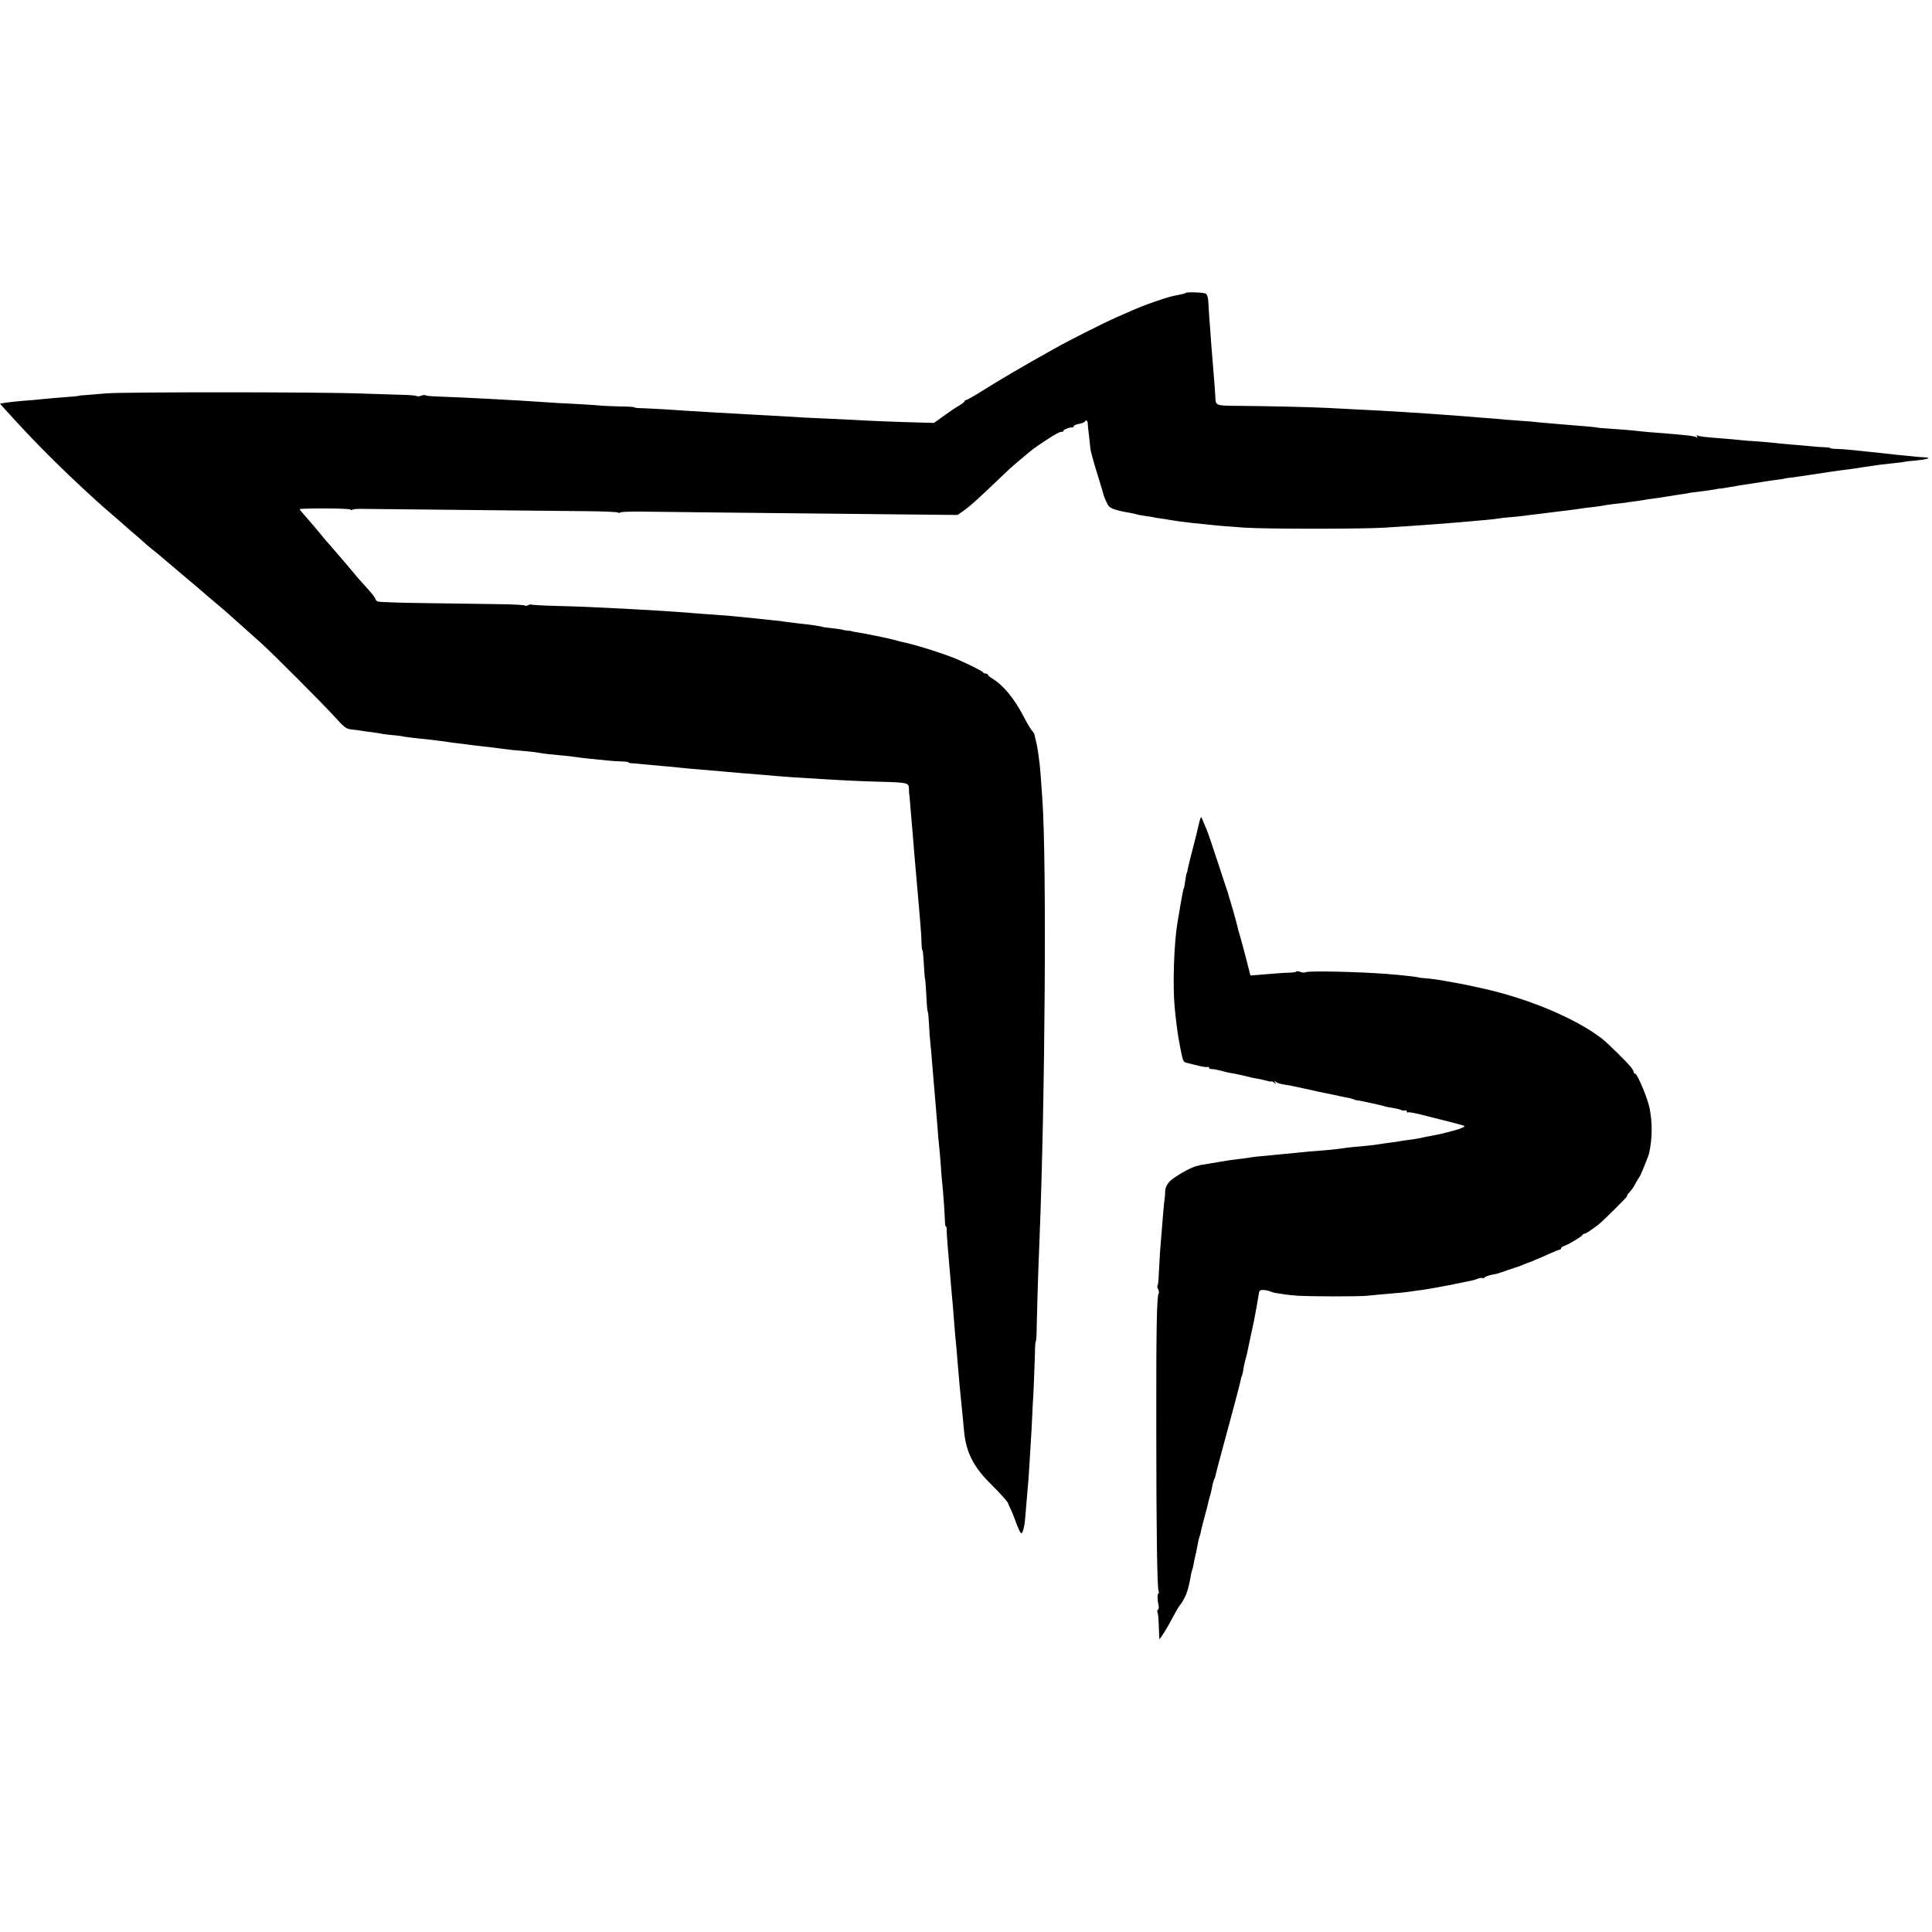 <?xml version="1.0" standalone="no"?>
<!DOCTYPE svg PUBLIC "-//W3C//DTD SVG 20010904//EN"
 "http://www.w3.org/TR/2001/REC-SVG-20010904/DTD/svg10.dtd">
<svg version="1.0" xmlns="http://www.w3.org/2000/svg"
 width="1328pt" height="1328pt" viewBox="0 0 1328 1328"
 preserveAspectRatio="xMidYMid meet">
<g transform="translate(0,1328) scale(0.1,-0.1)"
fill="#000000" stroke="none">
<path d="M8149 11266 c-3 -3 -18 -7 -34 -10 -63 -12 -76 -15 -167 -46 -82 -28
-126 -46 -203 -80 -11 -5 -42 -19 -70 -31 -82 -35 -329 -160 -430 -217 -208
-116 -390 -223 -502 -294 -51 -32 -97 -58 -103 -58 -5 0 -10 -4 -10 -8 0 -5
-17 -18 -37 -30 -21 -11 -68 -43 -105 -70 l-68 -49 -112 3 c-152 4 -353 12
-463 19 -49 3 -146 7 -215 10 -69 3 -152 7 -185 10 -33 2 -121 7 -195 11 -74
4 -155 8 -180 10 -25 1 -90 5 -145 8 -150 9 -239 14 -350 22 -55 3 -126 7
-157 8 -32 0 -58 3 -58 6 0 3 -42 6 -93 6 -50 1 -123 4 -162 8 -38 3 -117 8
-175 11 -58 2 -136 7 -175 10 -202 14 -537 32 -758 40 -37 1 -70 5 -73 8 -3 3
-16 2 -29 -3 -13 -5 -26 -6 -29 -3 -4 4 -48 8 -99 9 -50 1 -177 6 -282 9 -287
11 -1635 11 -1755 1 -58 -5 -123 -10 -145 -12 -22 -1 -40 -3 -40 -4 0 -1 -16
-3 -35 -5 -88 -6 -208 -17 -235 -20 -16 -2 -68 -7 -115 -10 -47 -4 -102 -10
-122 -13 l-38 -7 45 -50 c193 -214 372 -393 601 -602 43 -40 97 -87 119 -105
21 -18 46 -40 55 -48 9 -8 45 -40 80 -70 36 -30 72 -62 82 -71 9 -9 38 -34 64
-55 27 -21 54 -43 60 -49 6 -5 32 -28 59 -50 26 -22 53 -44 59 -50 6 -5 38
-32 71 -60 59 -49 107 -90 129 -110 6 -6 36 -30 65 -55 30 -25 64 -54 76 -65
12 -11 54 -49 95 -85 40 -36 98 -87 129 -115 81 -72 435 -427 516 -517 62 -69
75 -78 110 -82 22 -2 56 -6 75 -10 19 -3 53 -8 75 -10 22 -3 51 -8 65 -11 14
-2 50 -7 80 -9 30 -3 55 -6 55 -7 0 -2 77 -12 190 -23 28 -3 64 -8 80 -10 17
-3 50 -7 75 -11 25 -3 63 -7 85 -10 42 -6 80 -11 156 -19 26 -3 69 -8 95 -12
59 -8 88 -11 174 -18 36 -3 75 -8 88 -11 22 -5 95 -13 177 -20 22 -2 56 -6 75
-9 19 -3 60 -8 90 -11 30 -3 84 -8 120 -12 36 -4 84 -7 107 -7 24 -1 43 -3 43
-6 0 -3 8 -6 18 -6 9 0 51 -4 92 -8 41 -4 100 -9 130 -12 30 -2 78 -7 105 -10
70 -7 108 -11 201 -18 44 -4 100 -8 125 -11 77 -7 172 -15 239 -20 36 -3 88
-7 115 -10 45 -4 148 -11 320 -21 147 -9 270 -15 401 -18 173 -5 182 -7 182
-49 0 -18 1 -34 2 -37 1 -3 3 -25 5 -50 2 -25 6 -79 10 -120 3 -41 8 -100 11
-130 5 -62 9 -114 18 -215 13 -148 17 -192 21 -240 2 -27 7 -86 11 -130 4 -44
8 -104 8 -132 1 -29 3 -53 6 -53 3 0 6 -28 8 -63 4 -73 9 -142 12 -142 1 0 7
-92 11 -170 1 -22 4 -44 6 -48 3 -4 7 -45 9 -90 2 -45 6 -102 9 -127 3 -25 7
-74 10 -110 3 -36 8 -90 10 -120 12 -133 21 -251 30 -360 2 -36 7 -87 10 -115
3 -27 8 -84 11 -125 2 -41 7 -93 9 -115 8 -71 19 -229 20 -272 0 -24 3 -43 6
-43 4 0 7 -10 6 -22 0 -23 9 -145 18 -243 2 -27 7 -75 9 -105 3 -30 8 -86 11
-125 4 -38 8 -92 10 -120 8 -105 14 -172 20 -230 3 -33 7 -87 10 -121 6 -75
16 -183 30 -319 3 -33 8 -85 11 -115 12 -143 60 -244 170 -356 83 -83 134
-140 134 -149 0 -3 7 -19 16 -36 8 -17 22 -50 30 -73 22 -62 38 -96 46 -96 3
0 10 15 14 33 8 35 8 35 18 157 4 47 9 105 11 130 3 25 7 86 10 135 3 50 8
124 10 165 3 41 7 122 10 180 2 58 5 105 5 105 2 0 12 252 14 332 0 46 3 83 6
83 3 0 6 46 6 103 2 104 10 380 19 587 39 981 50 2595 20 3035 -7 111 -16 227
-20 252 -9 76 -17 121 -25 153 -5 19 -9 38 -10 43 0 4 -8 16 -18 27 -9 10 -35
54 -57 97 -62 120 -141 216 -215 259 -16 10 -30 22 -30 26 0 4 -6 8 -14 8 -8
0 -16 3 -18 8 -3 7 -77 45 -169 86 -89 39 -297 105 -383 122 -10 2 -33 8 -50
13 -32 10 -226 50 -274 56 -15 2 -27 5 -27 6 0 1 -13 3 -30 4 -16 2 -30 4 -30
5 0 2 -34 7 -95 14 -25 3 -45 5 -45 6 0 4 -93 17 -170 25 -16 2 -52 6 -80 10
-27 4 -63 9 -80 10 -16 2 -59 6 -95 10 -36 4 -84 9 -107 11 -24 2 -64 6 -90 9
-27 2 -84 7 -128 10 -44 3 -105 7 -135 10 -180 14 -245 18 -465 30 -212 11
-326 16 -484 20 -90 2 -166 7 -169 9 -2 3 -13 1 -23 -5 -11 -5 -19 -6 -19 -2
0 4 -82 9 -183 10 -100 2 -324 4 -497 7 -173 2 -323 7 -332 11 -10 4 -18 12
-18 19 0 6 -25 38 -55 71 -30 33 -58 65 -63 70 -15 20 -186 220 -201 236 -9 9
-24 27 -35 40 -25 32 -115 138 -143 169 -13 14 -23 27 -23 30 0 3 79 5 175 5
96 0 175 -4 175 -8 0 -5 5 -5 11 -1 6 4 32 6 58 6 134 -2 1385 -14 1556 -16
110 -1 205 -5 212 -9 6 -4 14 -4 16 0 3 5 74 7 159 6 146 -2 568 -7 1667 -18
l493 -5 32 22 c56 40 103 82 271 243 40 39 84 79 97 89 13 11 41 34 63 53 55
46 54 46 136 101 74 49 108 67 122 64 4 -1 7 2 7 7 0 9 48 26 63 23 4 -1 7 2
7 8 0 5 16 12 35 16 19 3 38 10 41 15 10 16 20 9 21 -13 0 -13 4 -48 8 -78 3
-30 8 -69 9 -85 3 -30 11 -60 63 -230 15 -49 28 -92 28 -95 4 -15 18 -48 30
-70 13 -25 51 -38 155 -56 19 -3 38 -8 41 -9 3 -2 28 -7 55 -11 27 -3 58 -8
69 -11 11 -3 34 -6 50 -8 17 -2 41 -6 55 -9 33 -6 106 -16 155 -21 22 -2 63
-6 90 -9 102 -11 161 -16 269 -23 150 -10 810 -10 966 0 241 15 412 28 560 41
30 3 87 8 125 11 39 3 81 8 95 11 14 2 52 7 85 9 33 3 76 7 96 10 20 3 56 8
80 10 42 5 105 13 159 20 14 1 48 6 75 9 28 3 59 8 71 10 11 2 47 7 80 10 32
4 66 8 74 11 8 2 40 6 70 10 30 3 66 7 80 9 14 3 45 7 70 10 25 3 54 8 65 10
11 2 43 7 70 10 28 4 75 11 105 16 30 5 71 12 90 14 19 3 35 5 35 6 0 1 14 3
30 5 59 6 166 22 175 25 3 1 8 2 12 1 4 0 31 4 60 9 59 11 94 16 153 25 23 3
50 7 61 9 12 2 45 8 75 12 30 4 63 8 74 10 11 1 20 3 20 4 0 1 14 3 30 5 17 1
47 6 68 9 20 3 54 8 75 11 20 3 80 12 132 20 52 8 115 16 140 19 25 3 56 8 70
10 14 3 43 7 65 10 22 3 56 8 75 11 19 2 59 7 88 10 29 2 62 7 75 9 12 3 54 8
92 11 71 7 107 19 57 21 -15 0 -58 4 -97 8 -38 4 -88 9 -110 11 -22 2 -58 6
-80 9 -22 2 -65 7 -95 10 -30 3 -82 9 -115 12 -33 4 -81 7 -107 8 -27 0 -48 3
-48 6 0 3 -19 5 -43 6 -23 0 -71 4 -107 8 -36 3 -94 9 -130 11 -36 3 -85 8
-110 11 -25 3 -76 7 -115 10 -38 2 -90 6 -115 9 -25 3 -74 7 -110 10 -134 10
-171 15 -182 21 -7 5 -8 2 -3 -6 5 -9 4 -11 -3 -6 -15 9 -78 16 -270 31 -35 2
-87 7 -115 10 -57 7 -135 13 -237 20 -36 2 -65 5 -65 6 0 2 -52 7 -265 24
-107 9 -165 14 -165 15 0 1 -34 3 -75 6 -41 3 -95 7 -120 9 -25 3 -76 7 -115
10 -38 2 -90 7 -115 9 -25 2 -88 7 -140 11 -266 19 -440 30 -650 40 -69 4
-163 8 -210 11 -115 6 -444 13 -612 14 -150 1 -152 1 -154 60 -1 19 -4 71 -8
115 -7 89 -15 187 -22 273 -2 31 -6 93 -10 137 -3 44 -7 102 -8 128 -1 29 -8
52 -17 58 -14 9 -132 13 -140 5z"/>
<path d="M8240 7614 c-7 -32 -15 -63 -16 -69 -42 -160 -57 -224 -60 -240 -1
-11 -3 -20 -4 -20 -3 0 -11 -39 -15 -73 -2 -18 -6 -36 -9 -40 -2 -4 -12 -52
-21 -107 -9 -55 -19 -113 -22 -130 -23 -138 -33 -425 -19 -575 7 -81 23 -202
31 -240 0 -3 7 -35 14 -73 12 -60 16 -68 40 -73 14 -4 50 -13 80 -20 29 -7 58
-11 62 -8 5 3 9 1 9 -5 0 -5 8 -10 18 -9 9 0 27 -3 40 -6 47 -12 67 -17 82
-20 40 -6 98 -19 125 -26 17 -5 46 -11 65 -14 19 -3 50 -10 68 -15 17 -5 32
-7 32 -4 0 3 8 -1 17 -8 15 -12 16 -12 8 1 -7 12 -6 13 6 3 9 -7 33 -15 55
-18 21 -2 80 -14 129 -25 77 -18 140 -31 205 -44 8 -1 31 -6 50 -11 19 -4 44
-9 55 -11 11 -1 21 -3 23 -4 1 -2 7 -4 12 -5 6 -1 11 -3 13 -5 1 -1 11 -3 22
-4 33 -5 178 -37 184 -41 4 -2 26 -6 51 -10 24 -4 51 -10 60 -14 8 -5 21 -6
28 -4 6 3 12 0 12 -7 0 -6 4 -9 8 -6 5 3 44 -4 88 -15 43 -11 86 -22 95 -24
36 -8 185 -47 199 -52 11 -4 8 -8 -10 -15 -14 -6 -29 -12 -35 -13 -5 -2 -30
-8 -55 -15 -44 -12 -58 -15 -110 -25 -32 -6 -68 -13 -100 -20 -14 -3 -43 -7
-65 -10 -22 -2 -49 -7 -60 -9 -11 -2 -42 -7 -70 -10 -27 -4 -61 -8 -75 -11
-27 -5 -121 -15 -186 -20 -23 -2 -55 -6 -70 -9 -16 -3 -65 -8 -109 -12 -44 -3
-96 -7 -115 -9 -19 -2 -64 -7 -100 -10 -36 -3 -78 -7 -95 -9 -16 -2 -66 -7
-110 -11 -44 -3 -87 -8 -95 -10 -8 -2 -40 -7 -70 -10 -30 -3 -68 -9 -85 -11
-16 -3 -41 -7 -55 -9 -14 -2 -43 -7 -65 -11 -22 -4 -49 -8 -60 -10 -11 -1 -20
-3 -20 -4 0 -1 -9 -3 -20 -5 -39 -8 -160 -77 -187 -108 -19 -21 -28 -42 -29
-66 0 -20 -2 -43 -4 -52 -3 -18 -14 -140 -20 -224 -2 -27 -7 -88 -11 -135 -3
-47 -7 -118 -9 -158 -1 -40 -5 -75 -8 -78 -4 -4 -2 -15 4 -26 5 -10 7 -24 3
-30 -13 -20 -17 -265 -16 -923 0 -698 6 -1107 16 -1123 3 -6 3 -13 -2 -16 -8
-5 -7 -41 2 -83 3 -13 0 -25 -5 -28 -5 -4 -6 -11 -3 -17 4 -6 8 -48 9 -92 2
-45 3 -85 4 -91 1 -11 58 81 99 160 15 28 30 55 34 60 46 58 66 110 83 214 3
19 8 37 10 41 2 4 7 22 10 41 3 19 8 41 10 49 4 14 8 32 20 98 3 15 8 34 11
42 3 8 8 26 10 40 3 14 14 58 25 98 11 40 22 82 24 93 2 12 7 29 10 39 6 18
11 39 21 89 3 14 7 28 10 33 3 4 7 16 9 25 1 10 26 101 53 203 74 271 113 422
119 449 2 14 6 28 9 33 3 5 7 21 9 36 5 35 13 69 20 92 3 10 8 29 10 42 4 21
8 37 20 96 3 12 7 32 10 45 12 57 16 74 20 97 6 30 25 137 29 165 3 15 10 19
32 18 15 -1 35 -5 43 -9 9 -4 25 -9 36 -11 67 -11 87 -14 150 -19 92 -6 426
-7 490 0 45 5 112 11 230 21 22 2 51 6 65 8 14 2 50 8 80 11 30 4 111 19 180
32 171 34 166 33 196 44 14 6 29 8 34 5 5 -3 11 -1 14 4 3 5 23 12 43 17 21 4
40 8 43 9 3 0 37 12 75 25 39 13 72 25 75 25 3 1 14 5 25 10 11 4 40 16 65 25
25 10 75 32 113 49 37 17 72 31 77 31 6 0 10 4 10 9 0 5 10 13 22 17 27 8 122
65 126 76 2 4 8 8 13 8 9 0 41 21 93 60 32 24 209 200 201 200 -3 0 0 7 7 15
28 31 36 43 53 76 10 19 21 36 24 39 6 5 63 144 67 165 21 100 23 200 4 301
-12 69 -85 244 -101 244 -5 0 -9 4 -9 10 0 5 -8 20 -17 32 -30 38 -165 171
-206 202 -181 138 -506 274 -817 342 -14 3 -29 7 -35 8 -51 11 -74 16 -100 21
-16 3 -68 12 -115 21 -47 9 -107 17 -135 19 -27 2 -50 5 -50 5 0 4 -124 18
-230 26 -205 15 -536 22 -551 11 -6 -4 -23 -3 -38 3 -14 5 -26 6 -26 2 0 -4
-21 -7 -48 -8 -26 0 -83 -4 -127 -8 -44 -4 -93 -8 -110 -9 l-30 -2 -32 125
c-18 69 -37 139 -42 155 -6 17 -12 41 -15 55 -3 14 -17 66 -31 115 -15 50 -28
95 -30 100 -1 6 -4 17 -7 25 -3 8 -34 100 -68 205 -34 104 -69 208 -79 230
-10 22 -22 51 -27 64 -9 22 -11 18 -24 -35z"/>
</g>
</svg>
